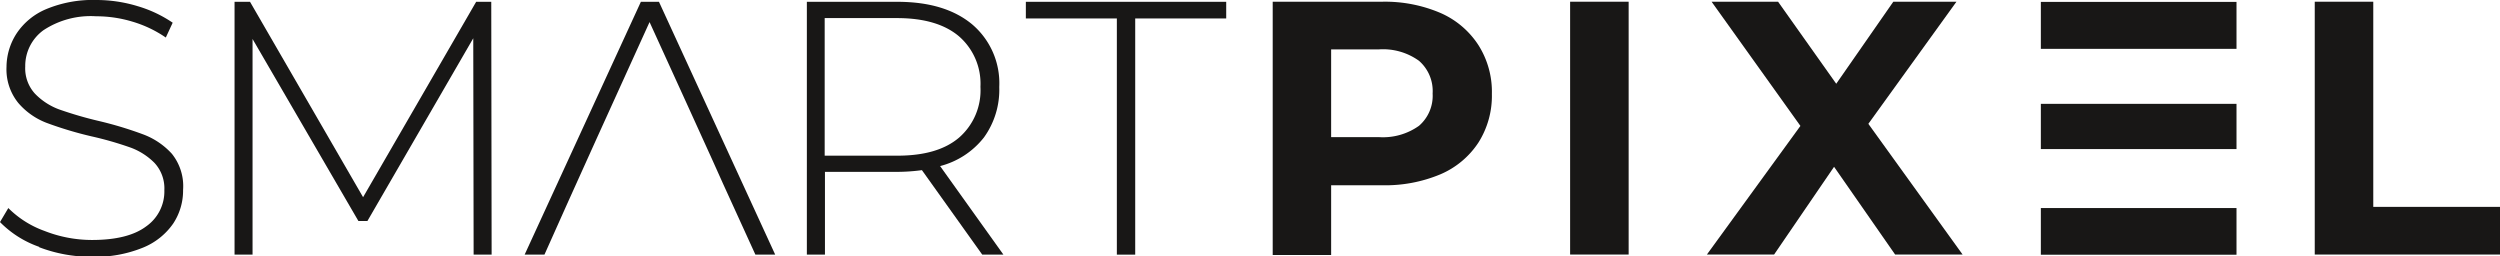 <svg xmlns="http://www.w3.org/2000/svg" width="276.38" height="28.35" viewBox="0 0 276.38 28.35"><defs><style>.a{fill:#181716;}</style></defs><path class="a" d="M4.33,27.29A11.32,11.32,0,0,1,0,24.55L.92,23a10.82,10.82,0,0,0,4,2.53,14.35,14.35,0,0,0,5.25,1q4,0,6-1.51a4.72,4.72,0,0,0,2-4,4.15,4.15,0,0,0-1.08-3,7.22,7.22,0,0,0-2.67-1.71,37.88,37.88,0,0,0-4.32-1.24,40.83,40.83,0,0,1-4.93-1.48,7.76,7.76,0,0,1-3.15-2.21,5.9,5.9,0,0,1-1.3-4A6.85,6.85,0,0,1,1.84,3.69,7.32,7.32,0,0,1,5.13,1a13.4,13.4,0,0,1,5.53-1,15.63,15.63,0,0,1,4.55.68,13.79,13.79,0,0,1,3.88,1.83l-.76,1.64a13,13,0,0,0-3.7-1.76,13.79,13.79,0,0,0-4-.59A9.47,9.47,0,0,0,4.79,3.35a4.88,4.88,0,0,0-2,4,4.15,4.15,0,0,0,1.07,3A7.15,7.15,0,0,0,6.55,12.1a42.62,42.62,0,0,0,4.35,1.27,41,41,0,0,1,4.91,1.48A8.13,8.13,0,0,1,19,17,5.71,5.71,0,0,1,20.24,21a6.61,6.61,0,0,1-1.09,3.71,7.48,7.48,0,0,1-3.38,2.68,14,14,0,0,1-5.59,1,16.18,16.18,0,0,1-5.85-1.06"></path><polygon class="a" points="52.64 0.2 40.14 21.8 27.64 0.2 25.93 0.2 25.93 28.15 27.92 28.15 27.92 4.31 39.62 24.43 40.62 24.43 52.32 4.23 52.36 28.15 54.35 28.15 54.31 0.2 52.64 0.2"></polygon><path class="a" d="M79.92,20.28l3.59,7.87H85.7L72.85.2h-2L58,28.15h2.19C62.86,22.13,69,8.6,71.81,2.44c.34.74,8.09,17.72,8.11,17.84"></path><path class="a" d="M99.2,17.21c3,0,5.26-.66,6.83-2a6.93,6.93,0,0,0,2.36-5.61A6.93,6.93,0,0,0,106,4c-1.57-1.32-3.84-2-6.83-2h-8V17.21Zm9.39,10.94-6.67-9.34A20.88,20.88,0,0,1,99.2,19h-8v9.15h-2V.2h10c3.52,0,6.27.83,8.27,2.49a8.53,8.53,0,0,1,3,6.93,9,9,0,0,1-1.69,5.57,9,9,0,0,1-4.85,3.17l7,9.79Z"></path><polygon class="a" points="113.41 0.2 113.41 2.04 123.47 2.04 123.47 28.15 125.5 28.15 125.5 2.04 135.56 2.04 135.56 0.2 113.41 0.2"></polygon><path class="a" d="M156.87,13.91a4.38,4.38,0,0,0,1.51-3.57,4.43,4.43,0,0,0-1.51-3.62,6.8,6.8,0,0,0-4.43-1.26h-5.28v9.7h5.28a6.86,6.86,0,0,0,4.43-1.25m2.37-12.48A9.53,9.53,0,0,1,163.45,5a9.61,9.61,0,0,1,1.48,5.39,9.65,9.65,0,0,1-1.48,5.36,9.46,9.46,0,0,1-4.21,3.52,15.76,15.76,0,0,1-6.45,1.21h-5.63v7.71H140.7V.19h12.09a15.59,15.59,0,0,1,6.45,1.24"></path><rect class="a" x="173.58" y="0.19" width="6.47" height="27.95"></rect><polygon class="a" points="209.31 0.19 203 9.26 196.57 0.19 189.22 0.19 199.04 13.92 188.7 28.14 196.13 28.14 202.76 18.44 209.51 28.14 216.97 28.14 206.55 13.69 216.29 0.19 209.31 0.19"></polygon><path class="a" d="M225.62,28.16h21.63V23H225.62Zm0-11.68h21.63v-5H225.62Zm0-11.08h21.63V.21H225.62Z"></path><polygon class="a" points="255.9 0.19 255.9 28.14 276.38 28.14 276.38 22.87 262.37 22.87 262.37 0.19 255.9 0.19"></polygon></svg>